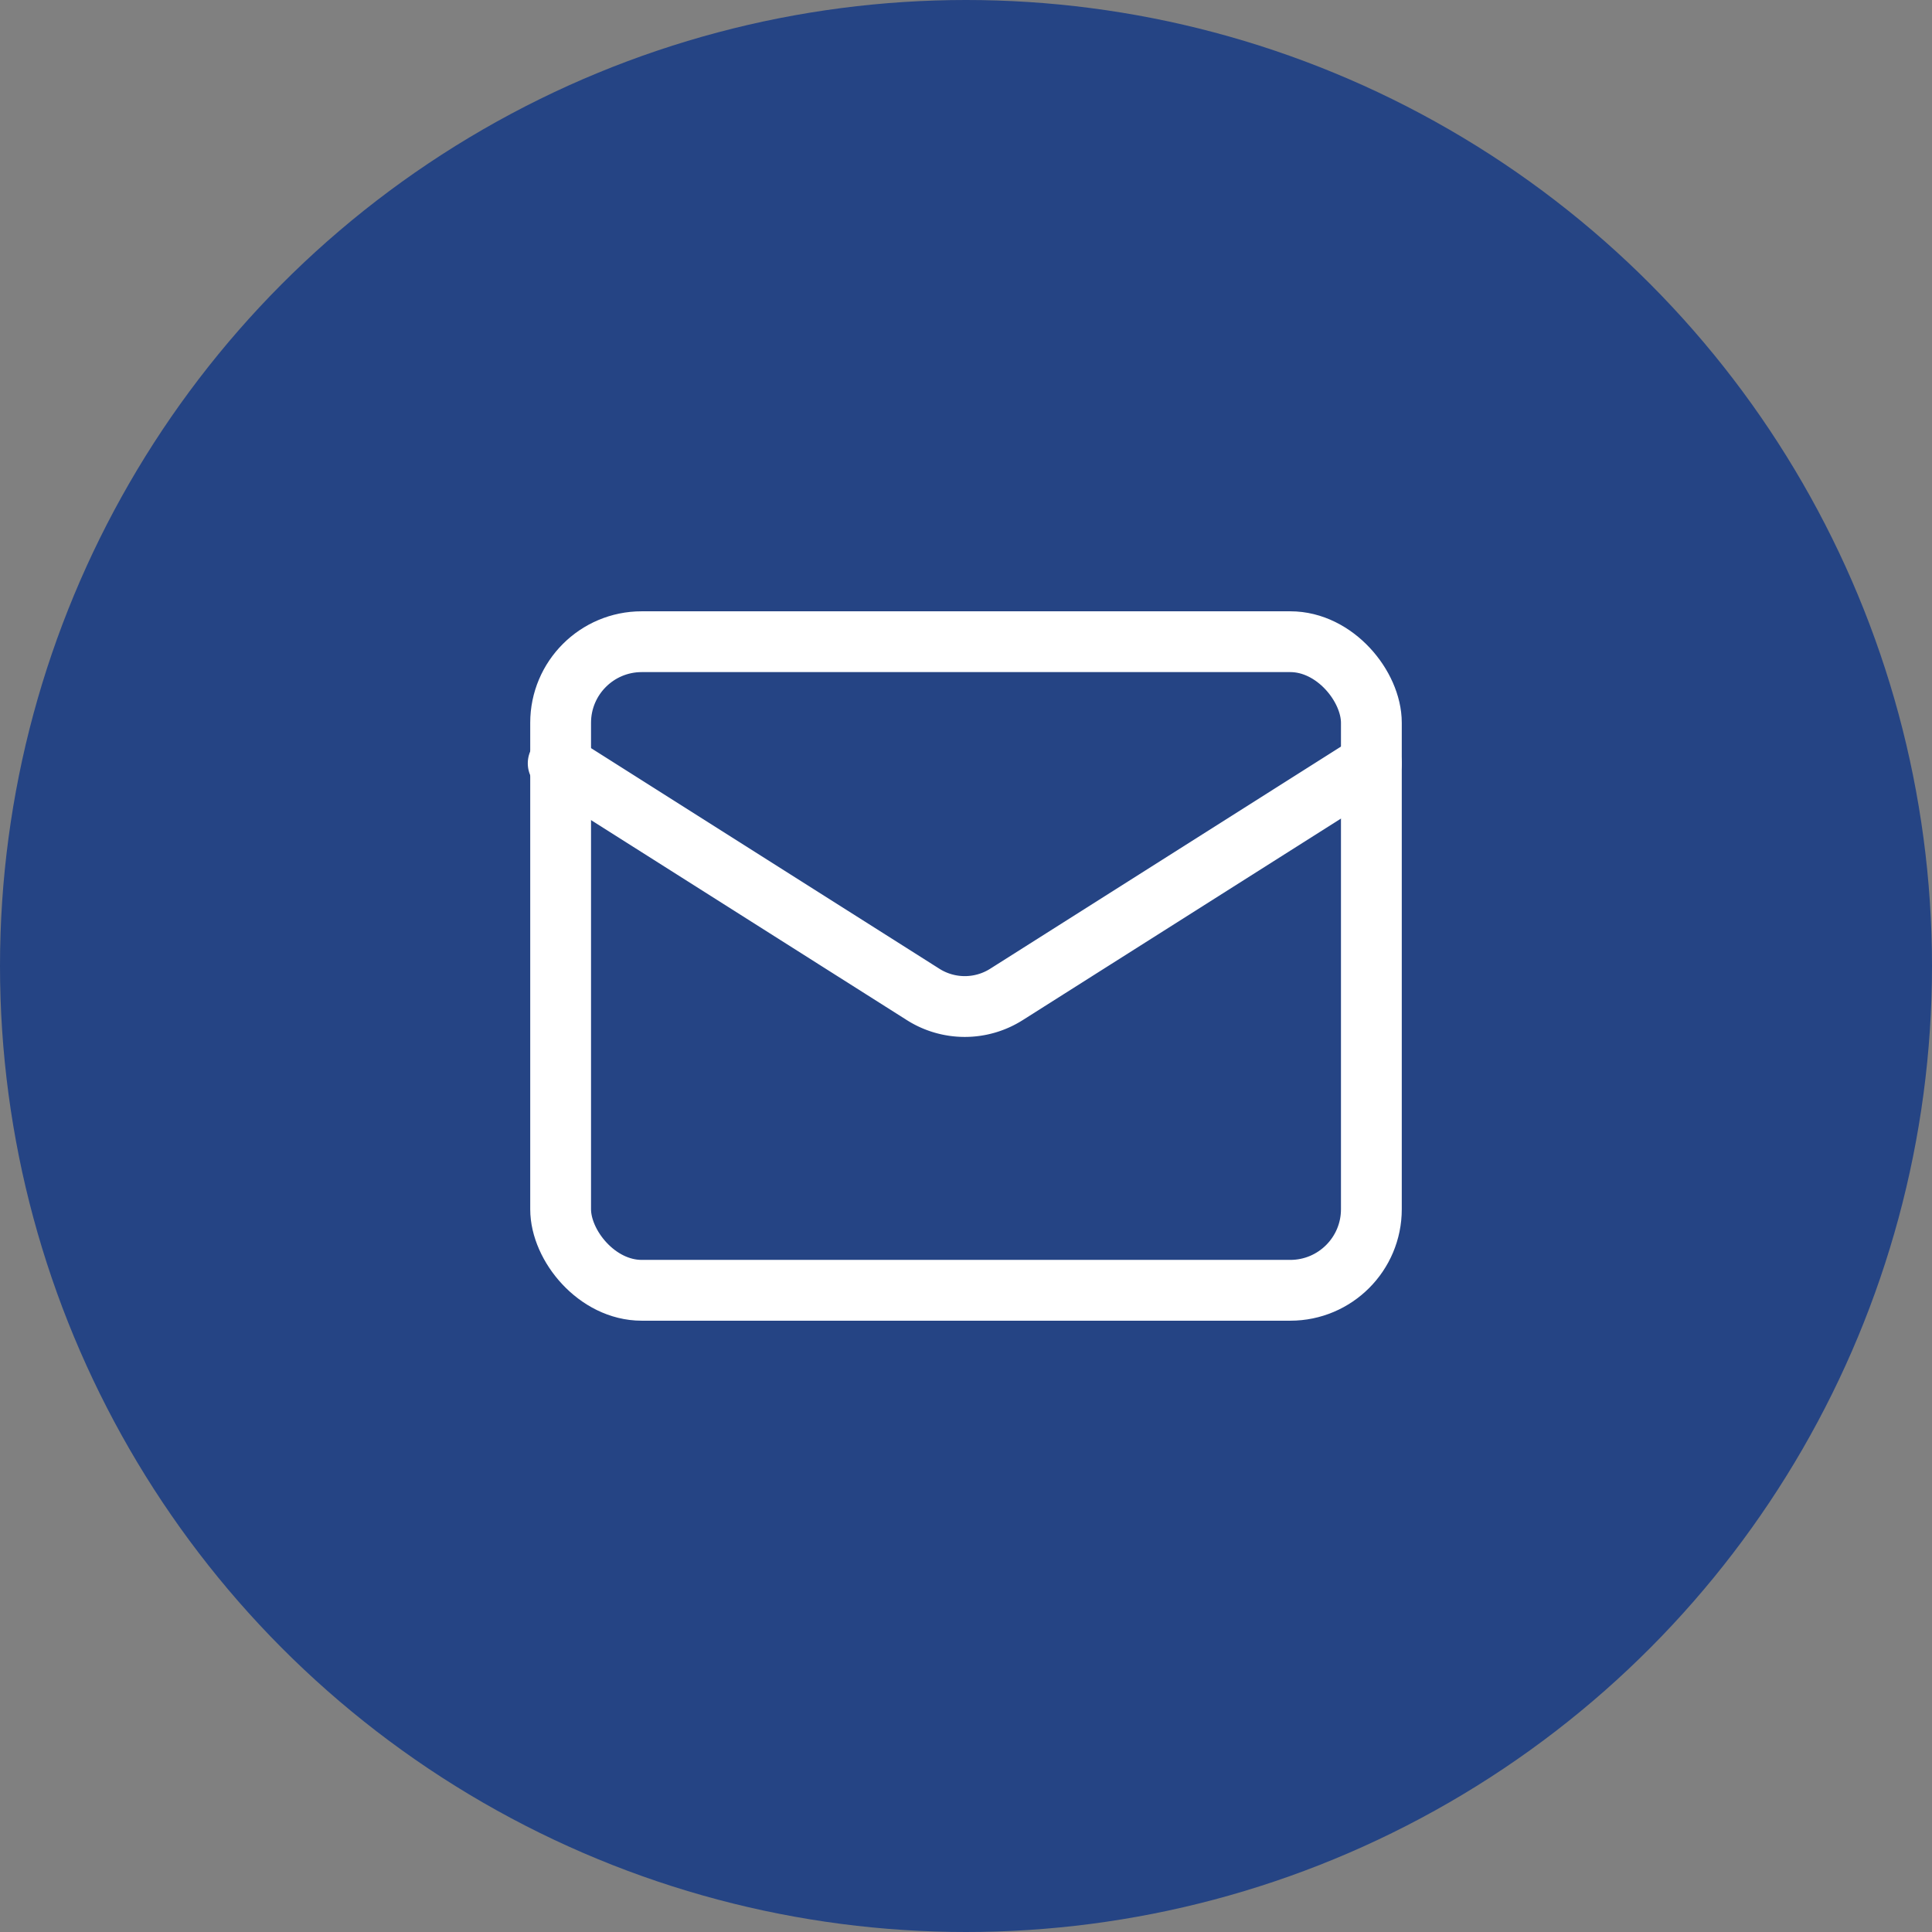 <?xml version="1.0" encoding="UTF-8"?> <svg xmlns="http://www.w3.org/2000/svg" viewBox="0 0 47.66 47.66"><rect x="0" y="0" width="47.66" height="47.66" fill="#808080" stroke="none"/><defs><style>.cls-1{fill:#254484;}.cls-2{fill:none;stroke:#fff;stroke-linecap:round;stroke-linejoin:round;stroke-width:1.5px;}</style></defs><g id="Layer_2" data-name="Layer 2"><g id="ELEMENTS"><circle class="cls-1" cx="23.83" cy="23.83" r="23.83"></circle><rect class="cls-2" x="13.83" y="15.83" width="20" height="16" rx="2"></rect><path class="cls-2" d="M33.83,18.83l-9,5.7a1.92,1.92,0,0,1-2.06,0l-9-5.7"></path></g></g></svg> 